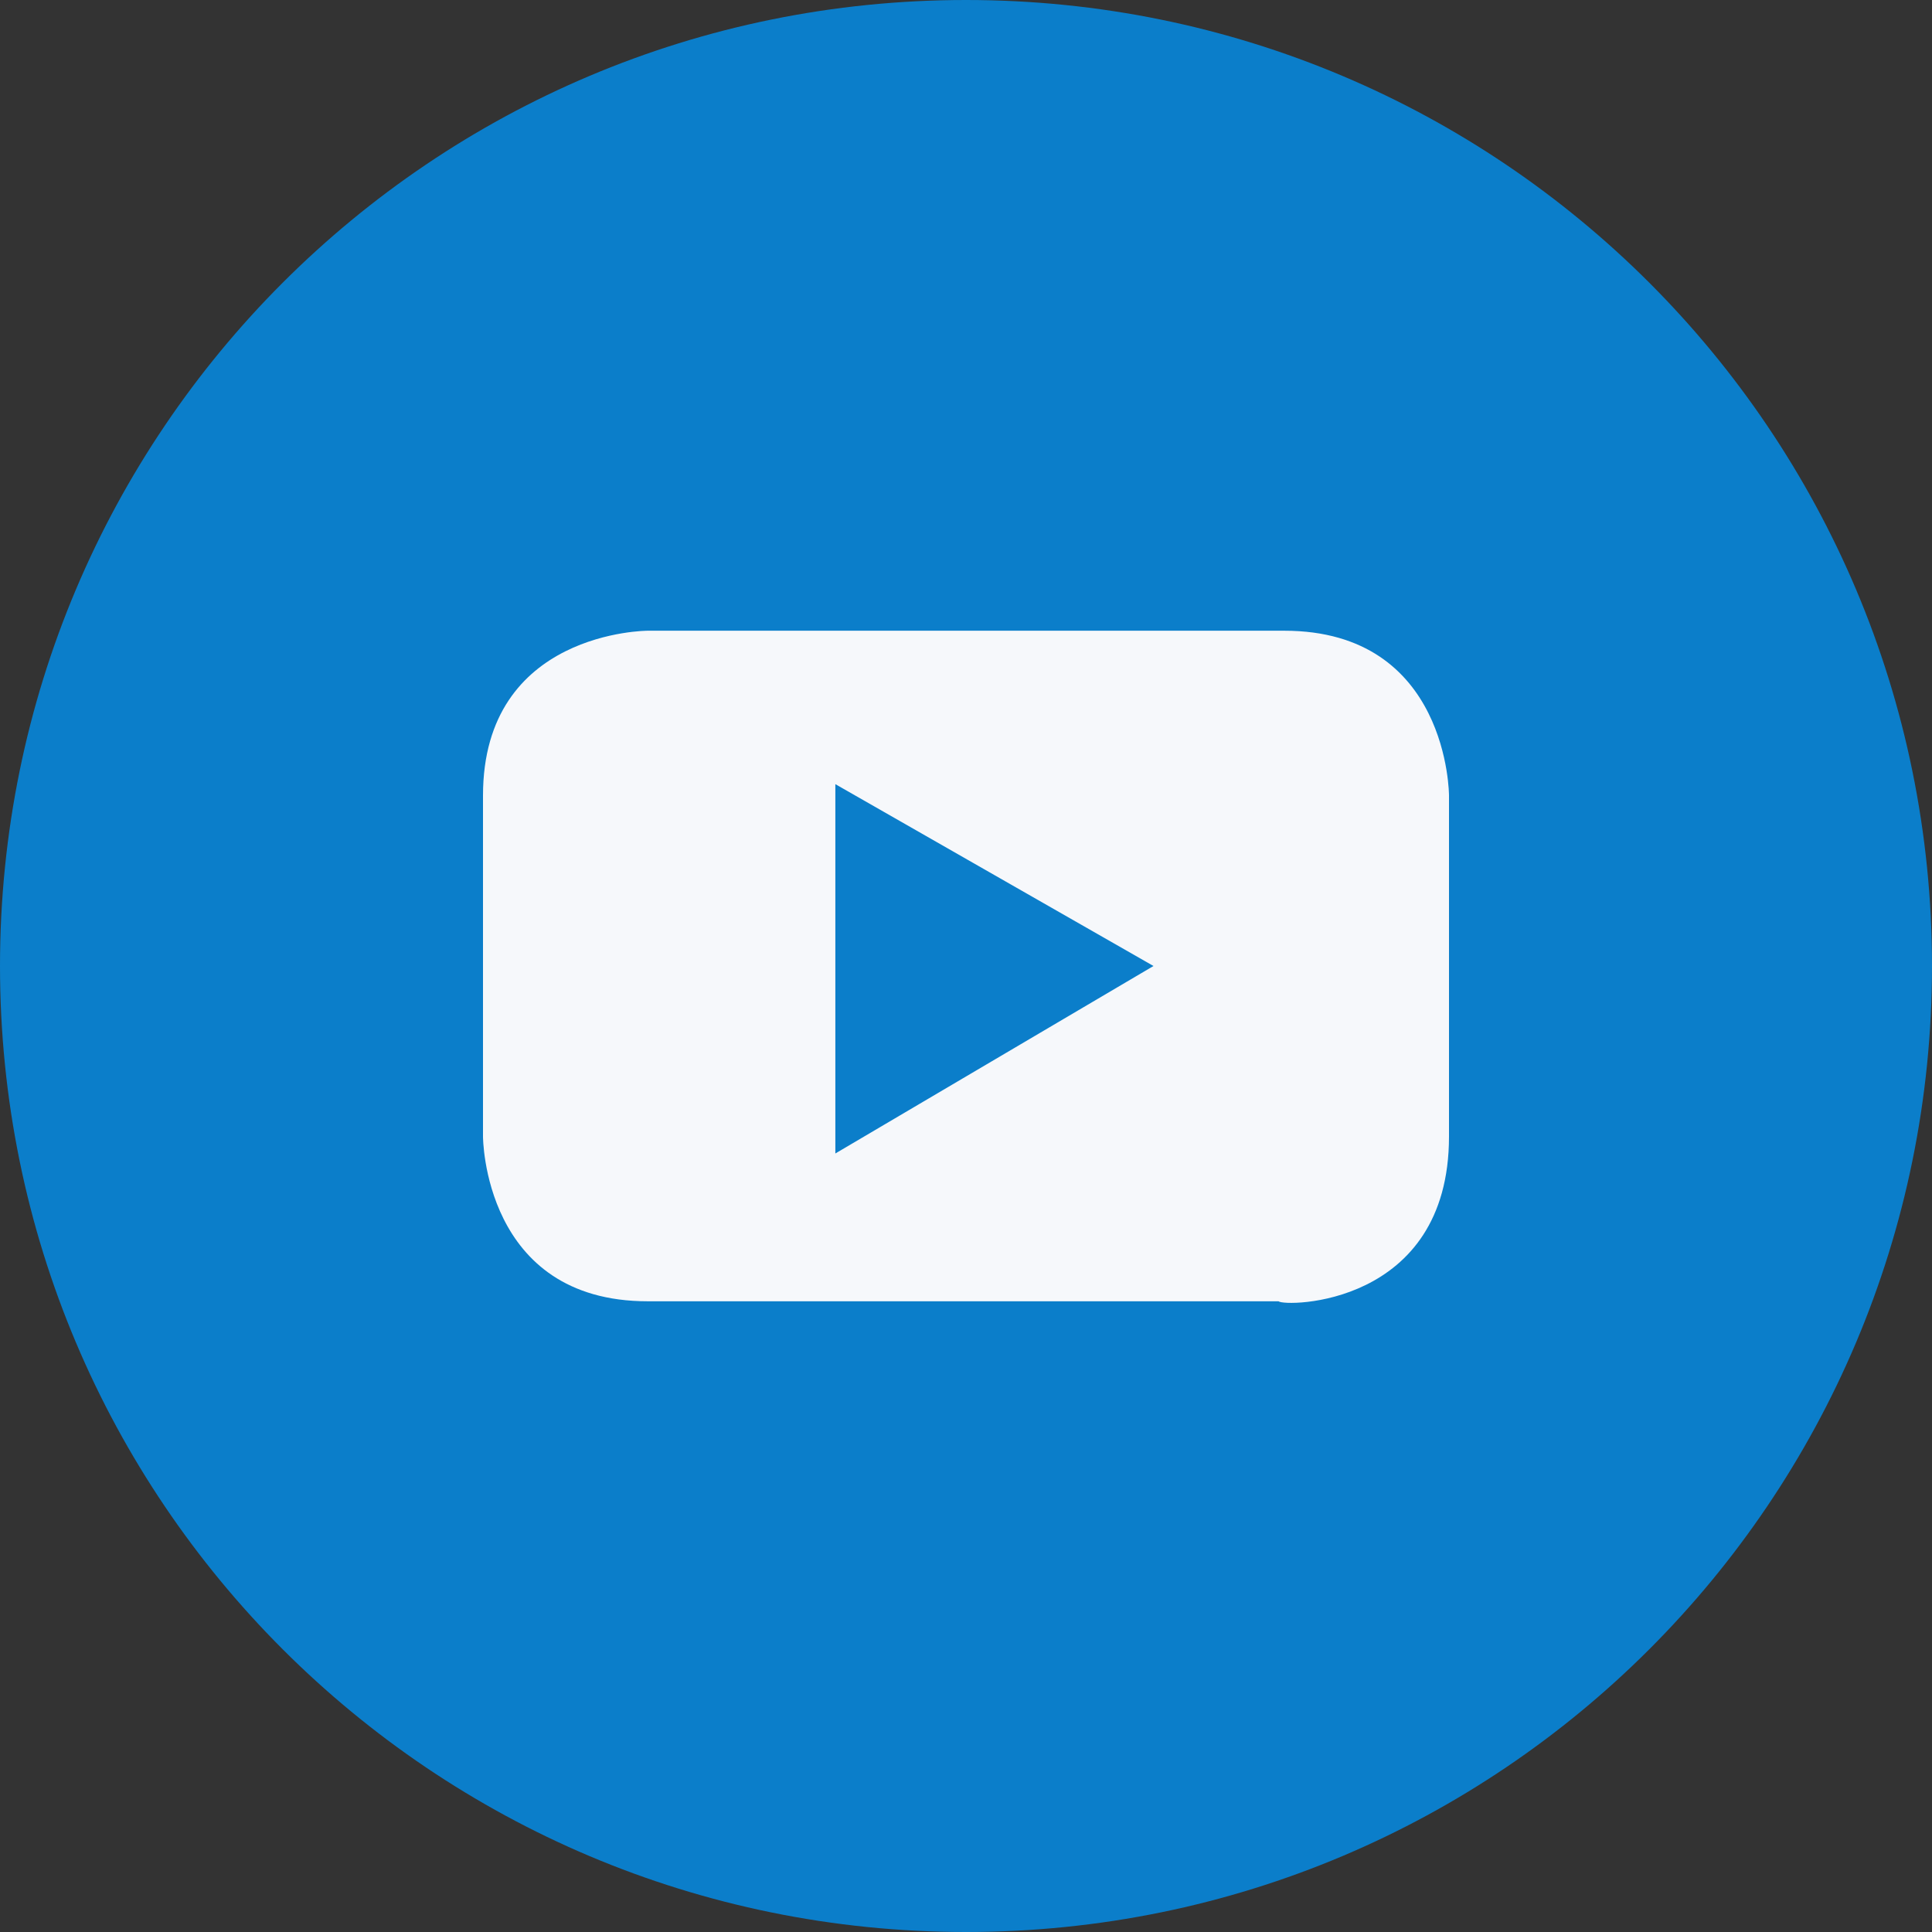 <svg width="24" height="24" viewBox="0 0 24 24" fill="none" xmlns="http://www.w3.org/2000/svg">
<rect x="0" y="0" width="24" height="24" fill="#333333" stroke="none"/>
<g clip-path="url(#clip0_2_3335)">
<path d="M12 24C18.635 24 24 18.635 24 12C24 5.365 18.635 0 12 0C5.365 0 0 5.365 0 12C0 18.635 5.365 24 12 24Z" fill="#0B7ECA"/>
<path d="M14.329 12L10.377 14.329V9.741L14.329 12ZM18 14.118V9.882C18 9.882 18 7.835 15.953 7.835H8.047C8.047 7.835 6 7.835 6 9.882V14.118C6 14.118 6 16.165 8.047 16.165H15.882C15.953 16.235 18 16.235 18 14.118Z" fill="#F6F8FB"/>
</g>
<defs>
<clipPath id="clip0_2_3335">
<rect width="24" height="24" fill="white"/>
</clipPath>
</defs>
</svg>
